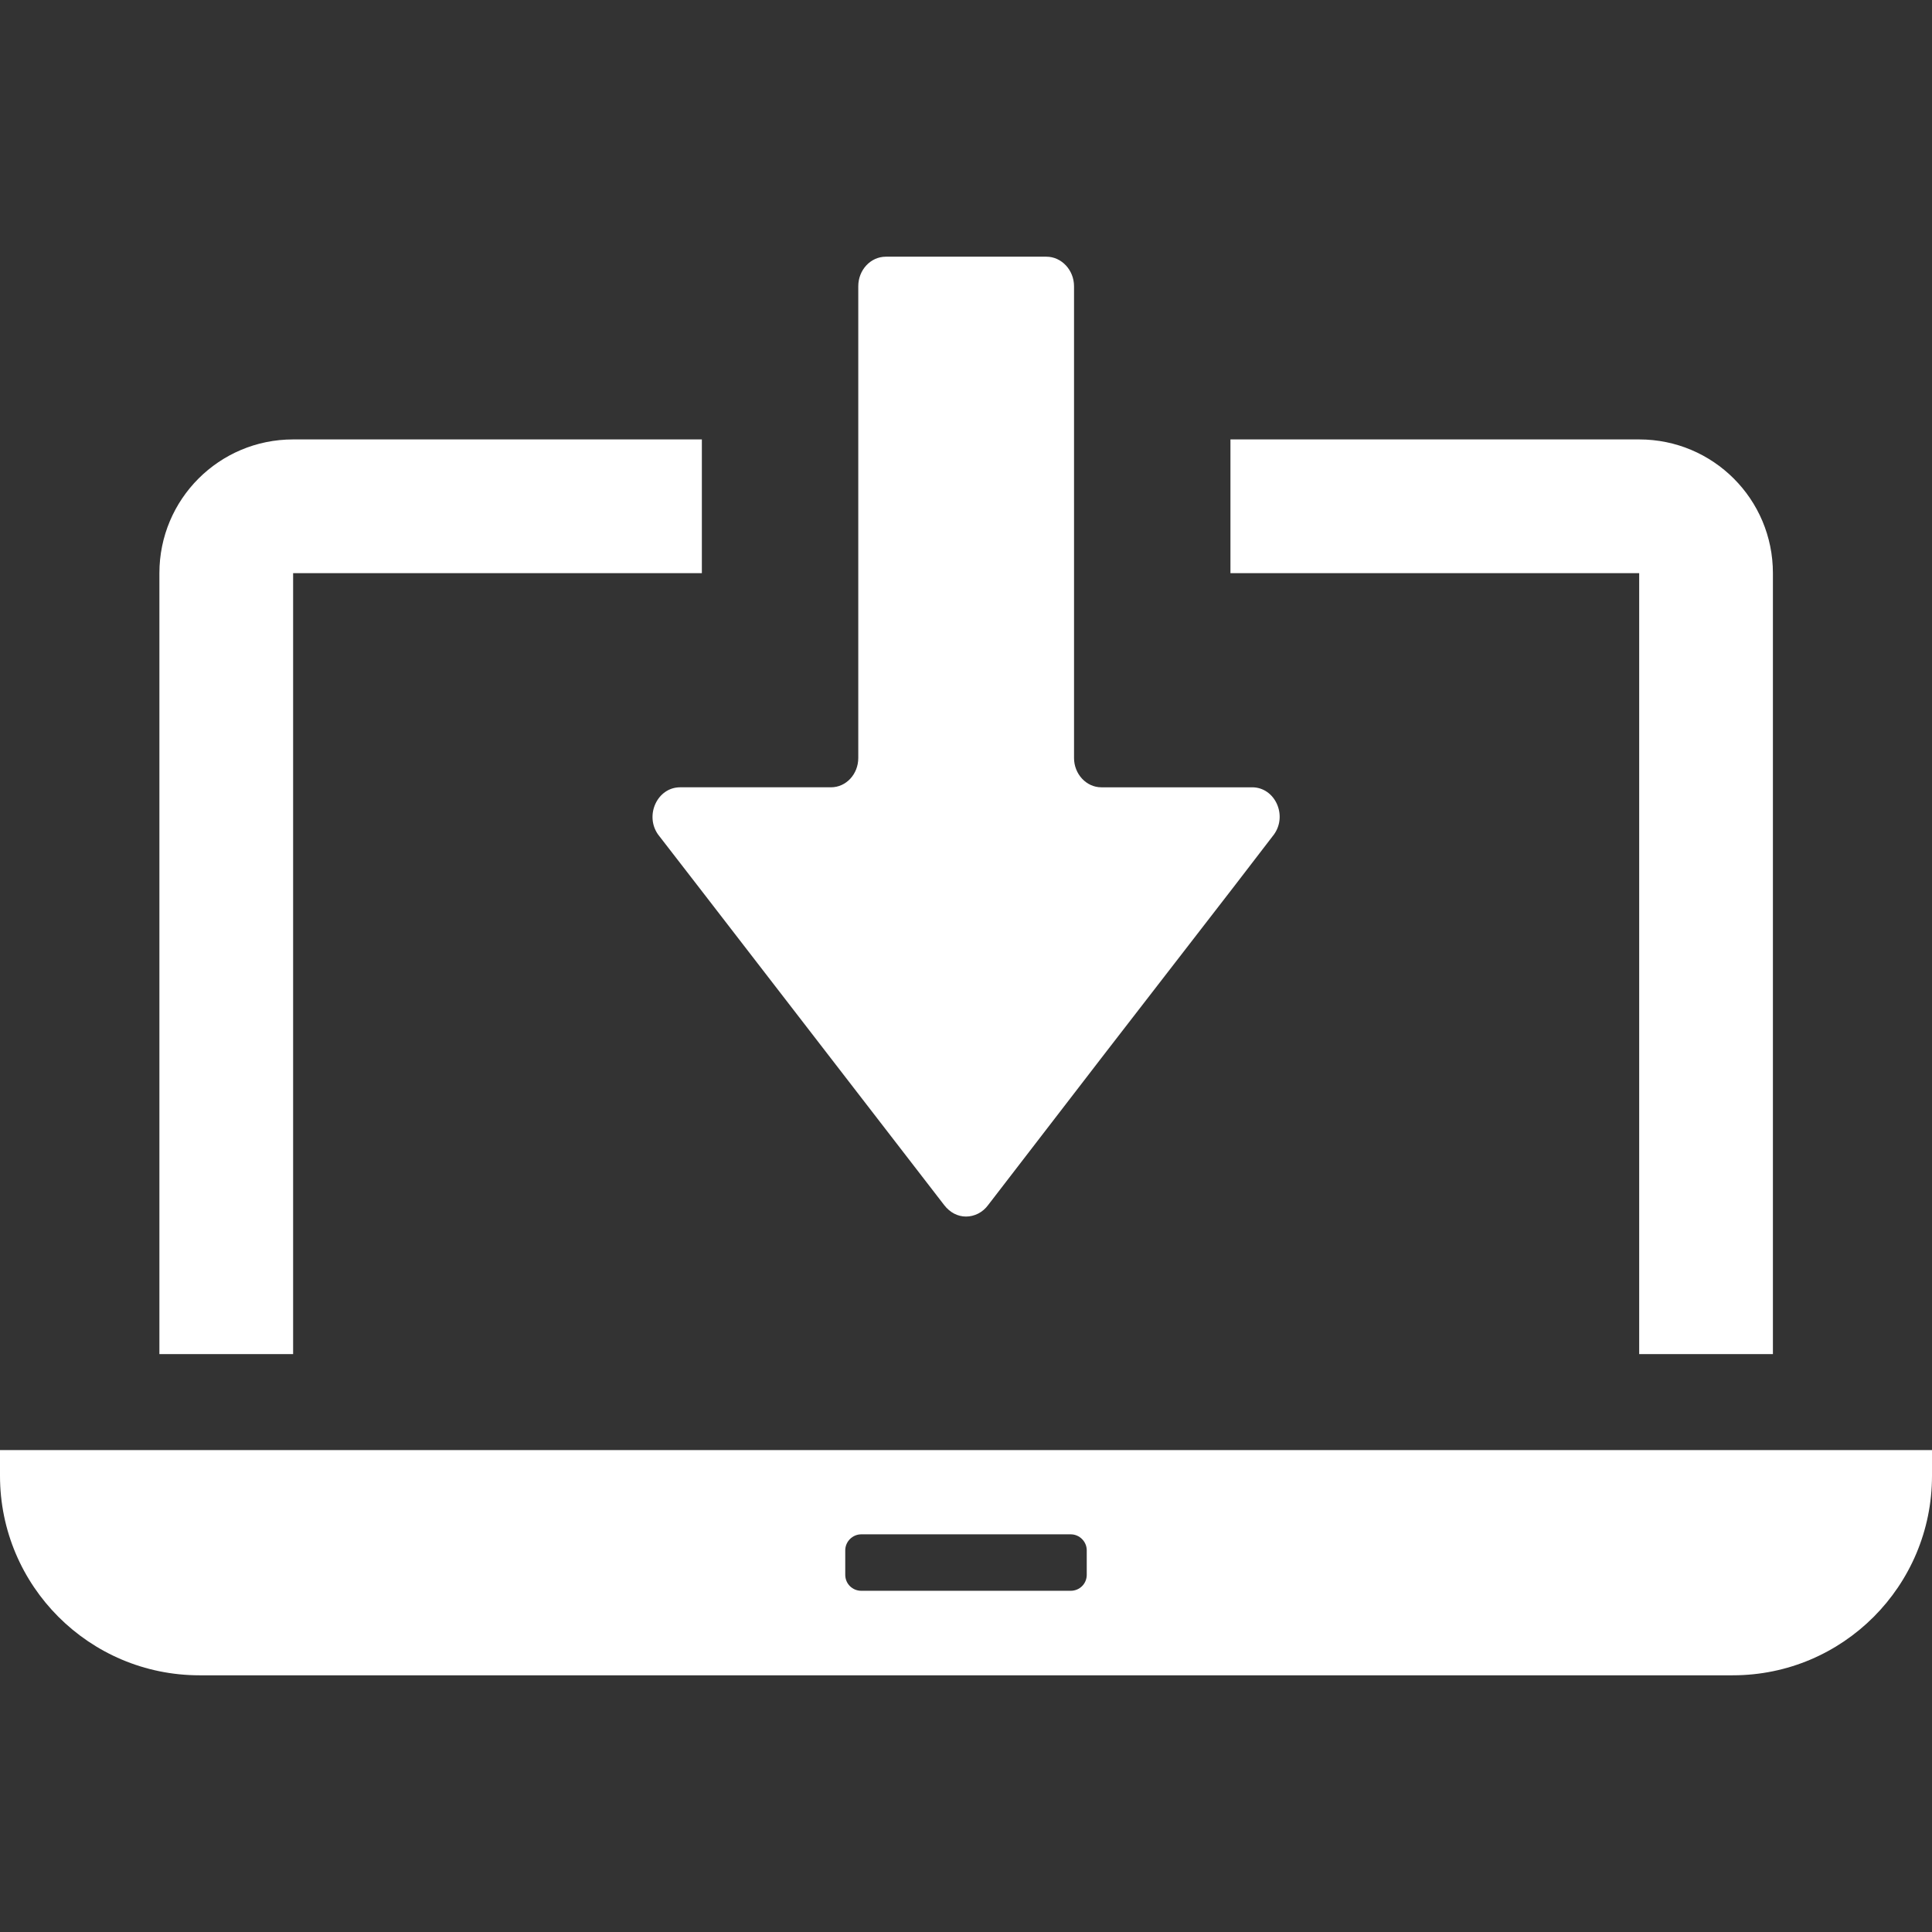 <!--?xml version="1.0" encoding="utf-8"?-->
<!-- Generator: Adobe Illustrator 18.1.1, SVG Export Plug-In . SVG Version: 6.00 Build 0)  -->

<svg version="1.1" id="_x31_0" xmlns="http://www.w3.org/2000/svg" xmlns:xlink="http://www.w3.org/1999/xlink" x="0px" y="0px" viewBox="0 0 512 512" style="width: 256px; height: 256px; opacity: 1;" xml:space="preserve">
<rect x="0" y="0" width="512" height="512" fill="#333333" stroke="none"/>
<style type="text/css">
	.st0{fill:#374149;}
</style>
<g>
	<path class="st0" d="M42.242,358.691v0.164H77.68V151.894H186v-35.442H77.68c-19.598,0-35.438,15.84-35.438,35.442v206.168
		l-0.004,0.629H42.242z" style="fill: rgb(255, 255, 255);"></path>
	<path class="st0" d="M326.082,151.734v0.16h108.32v206.168v0.629l0,0v0.164h35.438V151.894c0-19.602-15.84-35.442-35.438-35.442
		h-108.32v35.172V151.734L326.082,151.734z" style="fill: rgb(255, 255, 255);"></path>
	<path class="st0" d="M0,384.293v6.801c0,29.199,23.68,52.879,52.879,52.879h406.32c29.203,0,52.801-23.68,52.801-52.879v-6.801H0z
		 M224,417.332v-6.477c0-2.32,1.922-4.242,4.242-4.242h55.519c2.321,0,4.238,1.922,4.238,4.242v6.477
		c0,2.402-1.918,4.242-4.238,4.242h-55.519C225.922,421.574,224,419.734,224,417.332z" style="fill: rgb(255, 255, 255);"></path>
	<path class="st0" d="M174.379,221.133l10.66,13.781l34.262,44.391l30.914,40.05c1.523,1.977,3.578,3.043,5.785,3.043
		c2.207,0,4.418-1.066,5.863-3.043l30.84-40.05l34.336-44.391l10.586-13.781c3.653-5.102,0.226-12.489-5.785-12.489h-39.977
		c-3.961,0-7.234-3.5-7.234-7.766v-33.73v-33.73V75.871c0-4.34-3.347-7.844-7.309-7.844h-42.562c-4.035,0-7.308,3.504-7.308,7.844
		v57.546v33.73v33.73c0,4.266-3.199,7.766-7.234,7.766h-39.973C174.226,208.644,170.797,216.031,174.379,221.133z" style="fill: rgb(255, 255, 255);"></path>
</g>
</svg>
